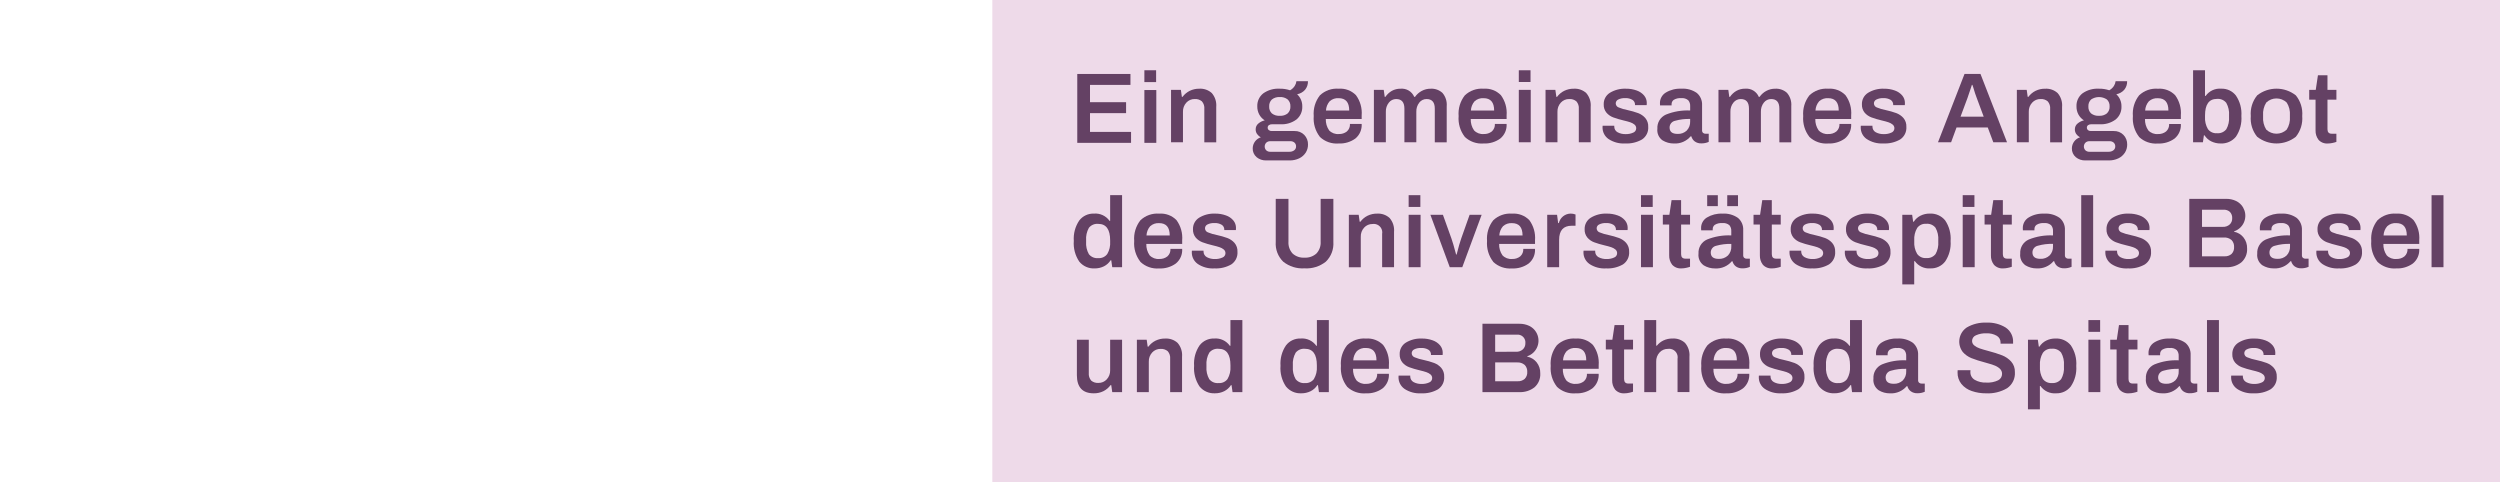 <?xml version="1.0" encoding="UTF-8"?><svg id="Logo_USB-Bethesda_large" xmlns="http://www.w3.org/2000/svg" xmlns:xlink="http://www.w3.org/1999/xlink" viewBox="0 0 376 72.514"><defs><style>.cls-1{fill:none;}.cls-2{clip-path:url(#clippath);}.cls-3{fill:#eedae9;}.cls-4{fill:#644164;}</style><clipPath id="clippath"><rect class="cls-1" x="161.5" y="10.565" width="206" height="51"/></clipPath></defs><rect id="Rechteck_1179" class="cls-3" x="149.248" width="226.752" height="72.514"/><g id="Gruppe_3103"><path id="Pfad_977" class="cls-4" d="m162.022,11.124v10.361h8.089v-1.647h-6.175v-2.822h5.427v-1.647h-5.427v-2.6h6.084v-1.645h-7.998Z"/><path id="Pfad_978" class="cls-4" d="m172.114,21.485h1.795v-7.943h-1.795v7.943Zm0-9.137h1.766v-1.783h-1.766v1.783Z"/><g id="Gruppe_3104"><g class="cls-2"><g id="Gruppe_3103-2"><path id="Pfad_979" class="cls-4" d="m176.125,13.519h1.479l.149,1.047h.105c.28-.38.646-.688,1.068-.9.453-.223.952-.334,1.457-.325.685-.041,1.357.194,1.867.653.499.576.742,1.331.672,2.09v5.319h-1.792v-5c.044-.421-.089-.842-.366-1.162-.303-.25-.691-.374-1.083-.346-.477-.009-.935.188-1.256.541-.344.375-.526.871-.507,1.379v4.585h-1.793v-7.881Z"/><path id="Pfad_980" class="cls-4" d="m188.999,23.639c-.399-.334-.617-.836-.591-1.356.019-.748.509-1.403,1.221-1.633-.225-.117-.419-.286-.566-.493-.143-.207-.216-.454-.21-.706-.006-.336.141-.656.4-.869.277-.236.608-.401.964-.479-.347-.219-.632-.523-.828-.883-.199-.374-.3-.792-.293-1.215-.033-.756.297-1.483.889-1.955.724-.514,1.601-.765,2.487-.711.528-.011,1.054.07,1.554.239.283-.157.523-.381.7-.652.139-.214.227-.457.256-.711h1.734c.017.468-.137.927-.434,1.289-.311.352-.732.589-1.194.673.508.47.791,1.136.776,1.828.033.754-.289,1.48-.87,1.962-.701.52-1.564.775-2.435.721h-1.226c-.175-.01-.349.037-.494.135-.118.087-.185.227-.178.373-.005.141.056.277.164.368.127.102.287.153.449.143h3.437c.542-.018,1.068.192,1.449.578.379.39.584.917.566,1.46.004.427-.114.846-.342,1.207-.239.372-.577.671-.977.861-.455.217-.954.325-1.458.315h-3.528c-.518.014-1.024-.159-1.426-.487m4.952-.816c.251.007.497-.069.7-.217.183-.135.289-.351.284-.578.011-.221-.077-.435-.24-.584-.175-.146-.399-.221-.627-.21h-3.014c-.224-.009-.442.072-.606.225-.309.32-.309.828,0,1.148.166.149.383.226.606.217h2.897Zm-.269-5.778c.279-.272.425-.652.4-1.04.025-.389-.121-.769-.4-1.041-.34-.269-.768-.401-1.2-.368-.429-.03-.853.101-1.19.368-.279.272-.425.653-.4,1.042-.028.391.119.775.4,1.048.34.263.765.392,1.194.36.432.033.861-.098,1.2-.368"/><path id="Pfad_981" class="cls-4" d="m198.504,20.575c-.685-.887-1.014-1.999-.92-3.116-.095-1.119.236-2.233.929-3.118.759-.72,1.788-1.084,2.831-1,.965-.074,1.913.282,2.591.973.644.877.95,1.957.86,3.042v.539h-5.393c-.024.611.151,1.213.5,1.715.376.396.913.598,1.457.549.436.02.864-.116,1.209-.383.324-.285.497-.705.465-1.135h1.763c.056.845-.3,1.665-.956,2.2-.726.521-1.607.781-2.5.74-1.046.086-2.079-.277-2.84-1m4.423-3.956c0-1.236-.529-1.858-1.583-1.858-.494-.037-.982.128-1.353.457-.34.39-.537.883-.561,1.4h3.497Z"/><path id="Pfad_982" class="cls-4" d="m206.632,13.519h1.481l.148,1.047h.105c.249-.369.578-.677.964-.9.404-.222.86-.335,1.321-.325.877-.078,1.704.418,2.048,1.228h.12c.26-.37.602-.675,1-.89.417-.228.885-.344,1.36-.338.648-.035,1.283.192,1.763.629.475.556.707,1.28.642,2.008v5.424h-1.793v-5.068c0-.957-.413-1.438-1.238-1.438-.432-.003-.839.197-1.1.541-.304.394-.459.882-.439,1.379v4.585h-1.793v-5.067c0-.957-.414-1.438-1.242-1.438-.431-.001-.838.199-1.1.541-.31.391-.469.88-.449,1.379v4.585h-1.798v-7.882Z"/><path id="Pfad_983" class="cls-4" d="m220.301,20.575c-.687-.887-1.017-1.998-.924-3.116-.094-1.12.24-2.234.935-3.118.759-.72,1.788-1.084,2.831-1,.965-.074,1.913.282,2.591.973.644.877.95,1.957.86,3.042v.539h-5.395c-.024.611.151,1.213.5,1.715.376.396.913.598,1.457.549.436.02.864-.116,1.209-.383.324-.285.497-.705.465-1.135h1.763c.057.845-.299,1.665-.956,2.2-.726.521-1.607.781-2.5.74-1.046.086-2.079-.277-2.84-1m4.423-3.956c0-1.236-.529-1.858-1.583-1.858-.494-.037-.982.128-1.353.457-.34.39-.537.883-.561,1.4h3.497Z"/><path id="Pfad_984" class="cls-4" d="m228.429,10.565h1.763v1.77h-1.763v-1.77Zm0,2.953h1.794v7.881h-1.794v-7.881Z"/><path id="Pfad_985" class="cls-4" d="m232.448,13.519h1.478l.15,1.047h.105c.28-.38.646-.688,1.068-.9.453-.223.952-.334,1.457-.325.682-.041,1.353.193,1.861.65.499.576.742,1.331.672,2.09v5.319h-1.786v-5c.043-.42-.09-.839-.366-1.159-.303-.25-.691-.374-1.083-.346-.477-.009-.935.188-1.256.541-.344.375-.526.871-.507,1.379v4.585h-1.793v-7.881Z"/><path id="Pfad_986" class="cls-4" d="m241.913,20.904c-.569-.401-.903-1.057-.891-1.753,0-.059.002-.119.009-.178,0-.032.007-.05.007-.061h1.748v.12c-.008.358.185.69.5.861.374.198.794.294,1.217.279.385.011.768-.064,1.121-.219.276-.097.461-.358.462-.65.006-.216-.086-.424-.252-.563-.187-.153-.4-.27-.63-.344-.248-.085-.6-.182-1.059-.291-.515-.119-1.022-.27-1.518-.451-.389-.146-.736-.386-1.008-.7-.291-.353-.441-.803-.419-1.26-.024-.703.33-1.365.927-1.737.724-.438,1.562-.653,2.408-.616.555-.009,1.107.082,1.629.27.432.148.816.409,1.112.756.261.314.403.71.4,1.118l-.016.329h-1.752v-.065c.009-.292-.135-.568-.381-.726-.332-.196-.715-.287-1.1-.262-.366-.022-.732.052-1.06.217-.216.106-.354.323-.36.563,0,.279.177.528.441.62.436.18.889.314,1.353.4.54.116,1.071.268,1.59.456.404.155.766.404,1.055.727.313.372.473.849.447,1.334.054.755-.302,1.481-.932,1.9-.77.437-1.649.645-2.534.6-.89.056-1.774-.182-2.517-.676"/><path id="Pfad_987" class="cls-4" d="m250.037,21.105c-.555-.398-.849-1.066-.768-1.744-.061-.909.453-1.759,1.286-2.127,1.157-.466,2.4-.676,3.646-.616v-.658c.02-.321-.085-.638-.293-.884-.294-.244-.674-.357-1.053-.314-.391-.035-.783.054-1.12.254-.205.144-.328.378-.329.629v.21h-1.735c-.013-.109-.018-.219-.015-.329-.014-.651.319-1.261.875-1.6.7-.421,1.508-.625,2.324-.585.835-.062,1.666.165,2.353.644.535.458.825,1.141.784,1.844v3.76c-.013.149.042.296.149.4.105.086.238.131.374.127h.478v1.225c-.353.157-.735.234-1.121.225-.345.012-.685-.087-.969-.284-.26-.191-.446-.467-.525-.78h-.105c-.62.734-1.548,1.134-2.507,1.08-.609.008-1.208-.156-1.727-.475m3.651-1.476c.351-.371.535-.869.509-1.379v-.36c-.767-.026-1.534.067-2.272.276-.479.099-.823.521-.822,1.011,0,.64.4.96,1.2.961.513.028,1.015-.157,1.389-.51"/><path id="Pfad_988" class="cls-4" d="m258.456,13.519h1.481l.148,1.047h.105c.249-.37.579-.678.965-.9.403-.224.859-.338,1.32-.329.877-.078,1.704.418,2.048,1.229h.12c.26-.37.602-.675,1-.89.417-.227.885-.342,1.36-.335.648-.035,1.283.192,1.763.629.475.556.707,1.28.642,2.008v5.424h-1.793v-5.068c0-.957-.413-1.438-1.238-1.438-.432-.003-.839.197-1.1.541-.304.394-.459.882-.439,1.379v4.585h-1.795v-5.067c0-.957-.414-1.438-1.242-1.438-.431-.001-.838.199-1.1.541-.31.391-.469.88-.449,1.379v4.585h-1.796v-7.882Z"/><path id="Pfad_989" class="cls-4" d="m272.126,20.575c-.687-.887-1.017-1.998-.924-3.116-.094-1.12.239-2.234.933-3.118.759-.72,1.788-1.084,2.831-1,.965-.074,1.913.282,2.591.973.644.877.95,1.957.86,3.042v.539h-5.393c-.024.611.151,1.213.5,1.715.376.396.913.598,1.457.549.436.02.864-.116,1.209-.383.324-.285.497-.705.465-1.135h1.762c.056.845-.3,1.665-.956,2.2-.726.521-1.607.781-2.5.74-1.046.086-2.079-.277-2.84-1m4.423-3.956c0-1.236-.529-1.858-1.583-1.858-.494-.037-.982.128-1.353.457-.34.39-.537.883-.561,1.4h3.497Z"/><path id="Pfad_990" class="cls-4" d="m280.74,20.904c-.568-.401-.901-1.058-.888-1.753,0-.059.001-.119.007-.178.005-.02.007-.04.008-.061h1.748v.12c-.009.358.184.691.5.861.375.198.795.294,1.218.279.385.011.767-.064,1.119-.219.276-.098.461-.357.465-.65.006-.217-.088-.424-.254-.563-.185-.153-.398-.27-.627-.344-.25-.085-.6-.182-1.061-.291-.515-.119-1.022-.27-1.518-.451-.389-.146-.735-.387-1.008-.7-.29-.354-.438-.803-.417-1.26-.024-.703.329-1.366.927-1.737.722-.437,1.557-.651,2.4-.615.555-.009,1.107.083,1.629.27.431.149.816.41,1.113.756.261.314.403.71.4,1.118l-.015.329h-1.748v-.066c.009-.292-.136-.567-.381-.726-.332-.195-.715-.286-1.1-.262-.367-.022-.734.053-1.063.217-.215.106-.353.323-.357.563,0,.279.175.528.438.62.436.179.889.313,1.353.4.541.116,1.073.268,1.593.456.402.155.762.403,1.05.724.314.371.473.849.447,1.334.054.755-.302,1.481-.932,1.9-.769.437-1.647.645-2.531.6-.891.056-1.776-.182-2.519-.676"/><path id="Pfad_991" class="cls-4" d="m295.464,11.119h2.4l3.993,10.281h-2.063l-.836-2.233h-4.694l-.819,2.233h-1.973l3.992-10.281Zm2.886,6.429l-1.048-2.817c-.158-.4-.328-.91-.506-1.527l-.083-.249c-.028-.075-.048-.136-.067-.188h-.075l-.15.465-.509,1.5-1.048,2.816h3.486Z"/><path id="Pfad_992" class="cls-4" d="m303.335,13.519h1.483l.148,1.047h.105c.281-.379.647-.688,1.068-.9.453-.222.952-.334,1.457-.324.685-.041,1.358.194,1.868.653.498.577.741,1.331.672,2.09v5.319h-1.794v-5c.043-.422-.09-.843-.368-1.163-.303-.25-.691-.374-1.083-.346-.476-.009-.934.188-1.254.541-.345.375-.528.87-.509,1.379v4.585h-1.794v-7.881Z"/><path id="Pfad_993" class="cls-4" d="m312.202,23.639c-.399-.334-.617-.836-.591-1.356.02-.749.511-1.404,1.224-1.633-.225-.118-.419-.287-.566-.493-.142-.208-.216-.454-.21-.706-.005-.335.142-.655.4-.869.278-.236.609-.4.965-.479-.348-.218-.633-.523-.83-.883-.199-.374-.299-.792-.292-1.215-.034-.756.296-1.483.888-1.955.725-.513,1.603-.764,2.489-.711.528-.011,1.054.07,1.554.239.283-.158.523-.381.7-.652.138-.215.225-.458.254-.711h1.734c.017.468-.137.927-.434,1.289-.311.352-.732.589-1.194.673.508.47.791,1.136.776,1.828.033.754-.288,1.48-.869,1.962-.701.52-1.563.775-2.434.721h-1.227c-.175-.01-.348.037-.493.135-.119.086-.186.226-.18.373-.004.141.056.277.165.368.126.102.285.153.447.143h3.437c.542-.018,1.068.192,1.449.578.379.39.584.917.566,1.46.004.427-.114.846-.342,1.207-.239.372-.577.671-.977.861-.455.217-.954.325-1.458.315h-3.526c-.518.014-1.024-.159-1.425-.487m4.951-.816c.251.008.497-.069.7-.217.183-.135.289-.351.284-.578.011-.221-.077-.435-.24-.584-.175-.146-.399-.221-.627-.21h-3.016c-.224-.01-.443.071-.606.225-.309.32-.309.828,0,1.148.166.149.383.227.606.217h2.899Zm-.269-5.778c.279-.272.425-.652.4-1.04.025-.389-.121-.77-.4-1.042-.721-.49-1.669-.49-2.39,0-.278.273-.424.653-.4,1.042-.027.391.119.775.4,1.048.342.265.769.393,1.2.36.43.032.857-.099,1.194-.368"/><path id="Pfad_994" class="cls-4" d="m321.71,20.575c-.687-.887-1.017-1.998-.924-3.116-.094-1.119.24-2.232.933-3.115.759-.72,1.788-1.084,2.831-1,.965-.074,1.913.282,2.591.973.644.877.95,1.957.86,3.042v.539h-5.394c-.024.611.151,1.213.5,1.715.376.396.913.598,1.457.549.436.02.864-.116,1.209-.383.324-.284.496-.703.465-1.132h1.763c.056.845-.3,1.665-.956,2.2-.726.521-1.607.781-2.5.74-1.046.086-2.079-.277-2.84-1m4.424-3.956c0-1.236-.529-1.858-1.583-1.858-.494-.037-.982.128-1.353.457-.34.39-.537.883-.561,1.4h3.497Z"/><path id="Pfad_995" class="cls-4" d="m332.573,21.265c-.415-.208-.766-.524-1.016-.915h-.091l-.148,1.048h-1.48v-10.833h1.794v3.867h.091c.536-.759,1.435-1.176,2.36-1.095.857-.03,1.676.355,2.2,1.035.61.902.899,1.984.822,3.07.084,1.102-.206,2.2-.822,3.117-.566.689-1.426,1.067-2.316,1.019-.481.005-.957-.103-1.389-.315m2.256-1.82c.32-.571.464-1.225.414-1.878v-.2c.051-.661-.095-1.322-.419-1.9-.337-.421-.863-.643-1.4-.592-1.2,0-1.798.833-1.794,2.5v.192c-.043.646.108,1.291.434,1.85.315.428.83.663,1.36.621.536.051,1.063-.171,1.4-.591"/><path id="Pfad_996" class="cls-4" d="m339.48,20.575c-.712-.875-1.057-1.992-.963-3.116-.095-1.125.25-2.243.963-3.118,1.706-1.34,4.106-1.34,5.812,0,.712.875,1.057,1.991.963,3.115.094,1.124-.251,2.241-.963,3.116-1.706,1.34-4.106,1.34-5.812,0m4.445-1.085c.362-.574.529-1.249.477-1.925v-.21c.052-.676-.115-1.351-.477-1.925-.861-.83-2.224-.83-3.085,0-.357.576-.522,1.25-.471,1.925v.21c-.051.675.114,1.349.471,1.925.861.83,2.224.83,3.085,0"/><path id="Pfad_997" class="cls-4" d="m348.7,21.016c-.303-.402-.459-.897-.441-1.4v-4.63h-.955v-1.467h.984l.33-2.2h1.434v2.2h1.344v1.467h-1.344v4.449c0,.451.213.676.642.676h.7v1.228c-.195.07-.396.125-.6.164-.216.049-.437.075-.658.077-.543.05-1.077-.158-1.442-.563"/><path id="Pfad_998" class="cls-4" d="m162.323,39.348c-.618-.917-.908-2.016-.823-3.118-.078-1.087.212-2.169.823-3.071.522-.678,1.339-1.063,2.194-1.034.925-.081,1.824.335,2.361,1.093h.089v-3.865h1.794v10.834h-1.479l-.149-1.045h-.09c-.251.391-.602.707-1.017.916-.432.211-.908.319-1.389.313-.89.047-1.749-.333-2.314-1.023m4.212-1.146c.326-.56.477-1.205.433-1.851v-.18c0-1.667-.597-2.5-1.791-2.5-.539-.053-1.068.17-1.406.592-.323.577-.469,1.236-.418,1.895v.2c-.049.652.096,1.304.417,1.874.339.422.868.644,1.406.59.529.041,1.042-.193,1.358-.62"/><path id="Pfad_999" class="cls-4" d="m171.508,39.363c-.688-.887-1.018-1.999-.925-3.117-.094-1.119.24-2.232.933-3.115.759-.72,1.788-1.084,2.831-1,.966-.074,1.914.282,2.593.973.644.877.949,1.958.859,3.042v.539h-5.394c-.023.611.153,1.212.5,1.715.376.396.913.599,1.457.55.436.019.865-.117,1.21-.385.322-.285.494-.703.463-1.132h1.763c.057.845-.299,1.665-.956,2.2-.726.522-1.607.783-2.5.742-1.046.086-2.078-.278-2.839-1m4.422-3.957c0-1.236-.527-1.858-1.583-1.858-.494-.037-.982.128-1.352.457-.34.39-.538.883-.561,1.4h3.496Z"/><path id="Pfad_1000" class="cls-4" d="m180.136,39.692c-.569-.401-.902-1.058-.889-1.754,0-.059.002-.119.008-.178.004-.02.007-.041.008-.061h1.747v.118c-.008.358.185.69.5.861.374.198.794.295,1.217.28.385.011.768-.064,1.12-.221.276-.097.461-.357.463-.65.006-.216-.087-.423-.253-.562-.186-.154-.399-.271-.629-.345-.249-.085-.6-.182-1.06-.291-.515-.119-1.022-.269-1.518-.451-.389-.145-.736-.386-1.008-.7-.29-.354-.439-.803-.418-1.26-.024-.703.33-1.365.927-1.737.722-.437,1.557-.651,2.4-.615.555-.009,1.107.083,1.629.271.432.147.817.408,1.113.756.261.313.403.709.4,1.117l-.015.329h-1.745v-.062c.009-.292-.136-.567-.381-.726-.332-.195-.715-.287-1.1-.262-.367-.022-.733.053-1.061.217-.215.106-.353.323-.358.563,0,.279.176.528.439.62.436.18.889.314,1.353.4.54.116,1.072.268,1.591.456.403.156.764.405,1.053.727.314.371.473.849.447,1.334.056.757-.3,1.485-.932,1.905-.77.437-1.649.645-2.533.6-.891.056-1.775-.182-2.518-.676"/><path id="Pfad_1001" class="cls-4" d="m193,39.362c-.798-.78-1.211-1.872-1.129-2.985v-6.47h1.913v6.429c-.048.661.179,1.312.627,1.8.486.435,1.127.656,1.778.615.656.04,1.301-.181,1.794-.615.457-.484.689-1.137.642-1.8v-6.429h1.913v6.47c.081,1.113-.335,2.205-1.136,2.983-.911.718-2.055,1.075-3.213,1-1.15.074-2.287-.282-3.189-1"/><path id="Pfad_1002" class="cls-4" d="m202.868,32.305h1.478l.15,1.047h.105c.28-.38.646-.688,1.068-.9.453-.222.952-.334,1.457-.324.684-.041,1.357.194,1.866.653.499.576.742,1.331.672,2.09v5.319h-1.791v-5c.13-.694-.327-1.363-1.022-1.493-.141-.026-.285-.029-.427-.007-.477-.009-.935.188-1.256.541-.344.375-.526.871-.507,1.379v4.585h-1.793v-7.89Z"/><path id="Pfad_1003" class="cls-4" d="m211.86,29.353h1.763v1.77h-1.763v-1.77Zm0,2.952h1.794v7.881h-1.794v-7.881Z"/><path id="Pfad_1004" class="cls-4" d="m215.133,32.305h1.882l1.285,3.58c.16.44.393,1.24.7,2.4h.076c.278-1.099.507-1.899.687-2.4l1.268-3.58h1.81l-2.913,7.881h-1.883l-2.912-7.881Z"/><path id="Pfad_1005" class="cls-4" d="m224.576,39.363c-.687-.887-1.016-1.999-.924-3.117-.094-1.119.24-2.232.933-3.115.759-.72,1.788-1.084,2.831-1,.965-.074,1.913.282,2.591.973.644.877.95,1.957.86,3.042v.539h-5.396c-.024.611.151,1.213.5,1.715.376.396.913.599,1.457.55.436.02.865-.117,1.209-.385.324-.284.496-.703.465-1.132h1.763c.057.845-.299,1.665-.956,2.2-.726.522-1.607.783-2.5.742-1.046.086-2.079-.278-2.84-1m4.423-3.957c0-1.236-.529-1.858-1.583-1.858-.494-.037-.982.128-1.353.457-.34.39-.537.883-.561,1.4h3.497Z"/><path id="Pfad_1006" class="cls-4" d="m232.701,32.305h1.481l.162,1.243h.105c.195-.821.92-1.406,1.763-1.424.256-.005.509.042.747.136v1.691h-.567c-1.267,0-1.9.71-1.9,2.13v4.105h-1.791v-7.881Z"/><path id="Pfad_1007" class="cls-4" d="m239.043,39.692c-.569-.401-.903-1.058-.891-1.754,0-.059.002-.119.009-.178,0-.032.007-.05.007-.061h1.748v.118c-.008.358.185.69.5.861.374.198.794.295,1.217.28.385.011.769-.064,1.121-.221.276-.097.461-.358.462-.65.007-.216-.086-.424-.252-.562-.186-.154-.4-.271-.63-.345-.248-.085-.6-.182-1.059-.291-.515-.119-1.022-.269-1.518-.451-.389-.145-.736-.386-1.008-.7-.291-.353-.441-.803-.419-1.26-.024-.703.33-1.365.927-1.737.724-.438,1.561-.652,2.406-.615.555-.009,1.107.083,1.629.271.432.147.816.408,1.112.756.261.313.403.709.4,1.117l-.016.329h-1.75v-.062c.009-.292-.135-.568-.381-.726-.332-.196-.715-.287-1.1-.262-.366-.022-.732.052-1.06.217-.216.106-.354.323-.36.563,0,.279.177.528.441.62.436.18.889.314,1.353.4.54.116,1.071.268,1.59.456.404.156.766.405,1.055.727.313.372.473.849.447,1.334.056.757-.3,1.485-.932,1.905-.77.437-1.649.645-2.534.6-.89.056-1.774-.182-2.517-.676"/><path id="Pfad_1008" class="cls-4" d="m246.805,29.353h1.763v1.77h-1.763v-1.77Zm0,2.952h1.794v7.881h-1.794v-7.881Z"/><path id="Pfad_1009" class="cls-4" d="m251.486,39.804c-.303-.402-.459-.897-.441-1.4v-4.63h-.955v-1.469h.984l.33-2.2h1.434v2.2h1.344v1.467h-1.343v4.452c0,.45.213.676.642.676h.7v1.224c-.195.07-.396.125-.6.164-.216.049-.437.075-.658.077-.543.05-1.077-.158-1.442-.563"/><path id="Pfad_1010" class="cls-4" d="m256.225,39.894c-.555-.398-.85-1.067-.77-1.745-.062-.909.452-1.759,1.285-2.127,1.156-.465,2.4-.676,3.645-.616v-.658c.02-.321-.084-.637-.29-.884-.294-.243-.674-.356-1.053-.313-.391-.035-.783.054-1.121.254-.205.144-.327.379-.328.629v.21h-1.735c-.013-.109-.018-.219-.015-.329-.014-.651.319-1.26.874-1.6.7-.42,1.509-.624,2.324-.584.835-.062,1.665.166,2.352.644.537.457.828,1.14.786,1.844v3.76c-.013.149.042.296.15.4.104.087.236.133.372.128h.479v1.228c-.353.156-.735.233-1.121.225-.346.013-.687-.087-.972-.284-.259-.192-.443-.468-.522-.78h-.1c-.621.734-1.551,1.133-2.511,1.079-.608.008-1.206-.156-1.724-.473m.531-10.541h1.6v1.641h-1.6v-1.641Zm3.121,9.065c.35-.371.534-.869.507-1.379v-.36c-.766-.027-1.532.067-2.27.276-.479.1-.822.522-.822,1.011,0,.64.398.96,1.194.961.514.028,1.016-.157,1.39-.51m-.1-9.065h1.614v1.642h-1.622l.008-1.642Z"/><path id="Pfad_1011" class="cls-4" d="m265.127,39.804c-.303-.402-.459-.897-.441-1.4v-4.63h-.955v-1.469h.984l.33-2.2h1.434v2.2h1.344v1.467h-1.343v4.452c0,.45.213.676.642.676h.7v1.224c-.195.07-.396.125-.6.164-.216.049-.437.075-.658.077-.543.05-1.077-.158-1.442-.563"/><path id="Pfad_1012" class="cls-4" d="m270.027,39.692c-.568-.401-.901-1.058-.888-1.754,0-.059.001-.119.007-.178.005-.02.007-.04.008-.061h1.749v.118c-.009.358.184.691.5.861.375.198.795.295,1.218.28.385.011.767-.064,1.119-.221.276-.098.461-.357.465-.65.006-.216-.088-.424-.254-.562-.185-.153-.398-.27-.627-.345-.25-.085-.6-.182-1.061-.291-.515-.119-1.022-.269-1.518-.451-.389-.145-.736-.386-1.008-.7-.29-.354-.438-.803-.417-1.26-.024-.703.329-1.366.927-1.737.722-.437,1.557-.651,2.4-.615.555-.009,1.107.083,1.629.271.432.148.816.409,1.113.756.261.313.403.709.4,1.117l-.015.329h-1.749v-.062c.009-.292-.136-.567-.381-.726-.332-.195-.715-.286-1.1-.262-.367-.022-.734.053-1.063.217-.215.106-.353.323-.357.563-.001.279.175.528.438.62.436.179.889.313,1.353.4.541.116,1.073.268,1.593.456.403.156.763.405,1.052.727.314.371.473.849.447,1.334.056.757-.3,1.485-.932,1.905-.769.437-1.647.645-2.531.6-.891.056-1.776-.182-2.519-.676"/><path id="Pfad_1013" class="cls-4" d="m278.35,39.692c-.569-.401-.903-1.058-.891-1.754,0-.059.002-.119.009-.178,0-.032.007-.05.007-.061h1.748v.118c-.008.358.185.69.5.861.374.198.794.295,1.217.28.385.011.769-.064,1.121-.221.276-.097.461-.358.462-.65.007-.216-.086-.424-.252-.562-.186-.154-.4-.271-.63-.345-.248-.085-.6-.182-1.059-.291-.515-.119-1.022-.269-1.518-.451-.389-.145-.736-.386-1.008-.7-.291-.353-.441-.803-.419-1.26-.024-.703.33-1.365.927-1.737.724-.438,1.561-.652,2.406-.615.555-.009,1.107.083,1.629.271.432.147.816.408,1.112.756.261.313.403.709.4,1.117l-.016.329h-1.75v-.062c.009-.292-.135-.568-.381-.726-.332-.196-.715-.287-1.1-.262-.366-.022-.732.052-1.06.217-.216.106-.354.323-.36.563,0,.279.177.528.441.62.436.18.889.314,1.353.4.54.116,1.071.268,1.59.456.404.156.766.405,1.055.727.313.372.473.849.447,1.334.056.757-.3,1.485-.932,1.905-.77.437-1.649.645-2.534.6-.89.056-1.774-.182-2.517-.676"/><path id="Pfad_1014" class="cls-4" d="m286.107,32.305h1.481l.148,1.047h.092c.25-.391.601-.707,1.016-.914.432-.213.908-.321,1.389-.315.891-.048,1.751.331,2.316,1.021.617.916.906,2.014.822,3.115.077,1.087-.212,2.169-.822,3.072-.524.679-1.343,1.064-2.2,1.035-.925.081-1.824-.336-2.36-1.095h-.091v3.506h-1.791v-10.472Zm4.991,5.925c.323-.571.468-1.226.419-1.88v-.2c.051-.661-.095-1.322-.419-1.9-.337-.421-.863-.643-1.4-.592-.532-.041-1.048.198-1.36.631-.326.563-.477,1.209-.434,1.858v.18c-.043.648.108,1.295.434,1.857.313.432.828.671,1.36.629.536.051,1.063-.171,1.4-.591"/><path id="Pfad_1015" class="cls-4" d="m295.191,29.353h1.763v1.77h-1.763v-1.77Zm0,2.952h1.8v7.881h-1.8v-7.881Z"/><path id="Pfad_1016" class="cls-4" d="m299.877,39.804c-.304-.402-.46-.896-.441-1.4v-4.63h-.956v-1.469h.985l.328-2.2h1.437v2.2h1.344v1.467h-1.344v4.452c0,.45.213.676.642.676h.7v1.224c-.196.069-.396.124-.6.164-.216.049-.437.075-.659.077-.542.051-1.077-.158-1.441-.563"/><path id="Pfad_1017" class="cls-4" d="m304.612,39.894c-.556-.398-.851-1.066-.771-1.745-.061-.909.453-1.759,1.286-2.127,1.156-.465,2.4-.676,3.645-.616v-.658c.02-.321-.085-.638-.292-.884-.293-.243-.673-.356-1.052-.313-.391-.035-.783.054-1.121.254-.205.144-.327.379-.328.629v.21h-1.735c-.013-.109-.018-.219-.015-.329-.014-.65.318-1.26.872-1.6.7-.421,1.509-.624,2.325-.584.835-.062,1.665.166,2.352.644.536.458.827,1.14.786,1.844v3.76c-.013.149.042.296.149.4.104.087.237.133.373.128h.479v1.221c-.353.156-.735.233-1.121.225-.346.013-.687-.087-.972-.284-.259-.192-.443-.467-.522-.78h-.106c-.621.734-1.55,1.133-2.51,1.079-.608.009-1.206-.155-1.724-.473m3.654-1.477c.35-.371.534-.869.507-1.379v-.36c-.766-.026-1.532.067-2.27.276-.479.099-.823.521-.822,1.011,0,.64.4.962,1.193.962.514.027,1.017-.158,1.391-.512"/><rect id="Rechteck_1196" class="cls-4" x="313.016" y="29.353" width="1.794" height="10.834"/><path id="Pfad_1018" class="cls-4" d="m317.532,39.692c-.569-.401-.903-1.058-.891-1.754,0-.059.002-.119.009-.178,0-.032.007-.05.007-.061h1.748v.118c-.008.358.185.69.5.861.374.198.794.295,1.217.28.385.011.769-.064,1.121-.221.276-.097.461-.358.462-.65.007-.216-.086-.424-.252-.562-.186-.154-.4-.271-.63-.345-.248-.085-.6-.182-1.059-.291-.515-.119-1.022-.269-1.518-.451-.389-.145-.736-.386-1.008-.7-.291-.353-.441-.803-.419-1.26-.024-.703.33-1.365.927-1.737.724-.438,1.561-.652,2.406-.615.555-.009,1.107.083,1.629.271.432.147.816.408,1.112.756.261.313.403.709.4,1.117l-.016.329h-1.745v-.062c.009-.292-.135-.568-.381-.726-.332-.196-.715-.287-1.1-.262-.366-.022-.732.052-1.06.217-.216.106-.354.323-.36.563,0,.279.177.528.441.62.436.18.889.314,1.353.4.54.116,1.071.268,1.59.456.404.156.766.405,1.055.727.313.372.473.849.447,1.334.056.757-.3,1.485-.932,1.905-.77.437-1.649.645-2.534.6-.89.056-1.774-.182-2.517-.676"/><path id="Pfad_1019" class="cls-4" d="m329.268,29.907h5.559c.508-.008,1.011.1,1.47.316,1.229.59,1.748,2.065,1.158,3.294-.29.604-.812,1.064-1.448,1.275v.061c.557.107,1.058.409,1.411.853.371.468.564,1.052.546,1.649.053.802-.27,1.584-.875,2.114-.645.5-1.447.754-2.262.719h-5.559v-10.281Zm5.051,4.211c.378.022.749-.108,1.031-.36.249-.238.384-.57.373-.914.027-.358-.097-.711-.342-.974-.258-.23-.596-.348-.941-.329h-3.257v2.577h3.136Zm.254,4.434c.381.02.755-.105,1.047-.35.276-.28.417-.666.387-1.058.023-.388-.117-.768-.387-1.048-.32-.271-.734-.405-1.152-.374h-3.286v2.831h3.391Z"/><path id="Pfad_1020" class="cls-4" d="m340.257,39.894c-.555-.398-.849-1.067-.768-1.745-.061-.908.452-1.758,1.284-2.127,1.157-.466,2.4-.676,3.646-.616v-.658c.02-.321-.085-.638-.293-.884-.293-.243-.673-.356-1.052-.313-.391-.035-.783.054-1.12.254-.205.144-.328.378-.329.629v.21h-1.734c-.013-.109-.018-.219-.015-.329-.014-.651.319-1.261.875-1.6.699-.42,1.507-.623,2.322-.584.835-.062,1.666.166,2.353.644.535.458.825,1.141.784,1.844v3.76c-.013.149.042.296.149.4.105.086.238.132.374.128h.478v1.221c-.353.156-.735.233-1.121.225-.345.012-.685-.087-.969-.284-.26-.191-.446-.467-.525-.78h-.105c-.62.734-1.548,1.133-2.507,1.079-.609.009-1.208-.155-1.727-.473m3.653-1.475c.351-.371.535-.869.509-1.379v-.36c-.767-.026-1.534.067-2.272.276-.479.099-.823.521-.822,1.011,0,.64.4.962,1.2.962.514.027,1.016-.158,1.389-.512"/><path id="Pfad_1021" class="cls-4" d="m349.266,39.692c-.569-.401-.903-1.058-.891-1.754,0-.059.002-.119.009-.178,0-.032.007-.05.007-.061h1.748v.118c-.008.358.185.69.5.861.374.198.794.295,1.217.28.385.011.769-.064,1.121-.221.276-.097.461-.358.462-.65.007-.216-.086-.424-.252-.562-.186-.154-.4-.271-.63-.345-.248-.085-.6-.182-1.059-.291-.515-.119-1.022-.269-1.518-.451-.389-.145-.736-.386-1.008-.7-.291-.353-.441-.803-.419-1.26-.024-.703.33-1.365.927-1.737.724-.438,1.561-.652,2.406-.615.555-.009,1.106.083,1.628.271.432.147.816.408,1.112.756.261.313.403.709.4,1.117l-.016.329h-1.748v-.062c.009-.292-.135-.568-.381-.726-.332-.196-.715-.287-1.1-.262-.366-.022-.732.052-1.06.217-.216.106-.354.323-.36.563,0,.279.177.528.441.62.436.18.889.314,1.353.4.54.116,1.071.268,1.59.456.404.156.766.405,1.055.727.313.372.473.849.447,1.334.056.757-.3,1.485-.932,1.905-.77.437-1.649.645-2.534.6-.89.056-1.774-.182-2.517-.676"/><path id="Pfad_1022" class="cls-4" d="m357.565,39.363c-.689-.886-1.02-1.999-.927-3.117-.094-1.119.24-2.232.933-3.115.759-.72,1.788-1.084,2.831-1,.966-.074,1.915.282,2.594.973.643.878.947,1.958.858,3.042v.539h-5.393c-.023.611.153,1.212.5,1.715.375.396.911.599,1.455.55.437.019.866-.117,1.212-.385.323-.286.494-.706.463-1.136h1.763c.057.845-.299,1.665-.956,2.2-.726.522-1.607.784-2.5.742-1.045.086-2.078-.278-2.838-1m4.421-3.957c0-1.236-.526-1.858-1.583-1.858-.493-.037-.981.128-1.35.457-.341.389-.539.883-.561,1.4h3.494Z"/><rect id="Rechteck_1197" class="cls-4" x="365.706" y="29.353" width="1.794" height="10.834"/><path id="Pfad_1023" class="cls-4" d="m161.963,56.41v-5.317h1.792v5c-.041.419.091.836.366,1.154.304.249.691.373,1.083.344.476.01.934-.186,1.254-.539.345-.373.528-.868.509-1.376v-4.583h1.794v7.88h-1.48l-.149-1.05h-.105c-.279.383-.645.694-1.068.907-.453.222-.952.334-1.457.324-1.693,0-2.539-.914-2.539-2.743"/><path id="Pfad_1024" class="cls-4" d="m170.986,51.094h1.476l.149,1.047h.105c.28-.38.646-.688,1.068-.9.453-.222.952-.334,1.457-.324.685-.041,1.357.194,1.867.653.499.576.742,1.331.672,2.09v5.314h-1.789v-5c.041-.419-.091-.836-.366-1.154-.303-.25-.691-.374-1.083-.346-.477-.009-.935.188-1.256.541-.343.375-.525.871-.506,1.379v4.58h-1.794v-7.88Z"/><path id="Pfad_1025" class="cls-4" d="m180.415,58.133c-.618-.916-.908-2.014-.823-3.116-.078-1.087.212-2.169.823-3.071.521-.677,1.336-1.062,2.19-1.034.925-.082,1.825.334,2.361,1.093h.091v-3.865h1.794v10.833h-1.477l-.15-1.05h-.089c-.25.392-.601.708-1.017.916-.432.212-.908.32-1.389.315-.89.047-1.749-.332-2.314-1.021m4.212-1.145c.325-.56.476-1.205.433-1.851v-.18c0-1.667-.597-2.5-1.792-2.5-.537-.051-1.063.171-1.4.592-.324.576-.469,1.236-.419,1.895v.2c-.049.655.096,1.309.419,1.881.338.42.864.642,1.4.59.53.042,1.044-.193,1.36-.62"/><path id="Pfad_1026" class="cls-4" d="m193.411,58.133c-.618-.916-.908-2.014-.823-3.116-.078-1.087.212-2.169.823-3.071.523-.68,1.343-1.065,2.2-1.034.925-.081,1.824.335,2.361,1.093h.089v-3.865h1.794v10.833h-1.485l-.148-1.05h-.091c-.25.392-.601.708-1.016.916-.432.212-.908.32-1.389.315-.891.048-1.751-.331-2.316-1.021m4.212-1.145c.326-.56.478-1.204.434-1.851v-.18c0-1.667-.597-2.5-1.792-2.5-.537-.051-1.063.171-1.4.592-.324.576-.47,1.236-.419,1.895v.2c-.05.655.096,1.309.419,1.881.338.42.864.642,1.4.59.529.041,1.043-.193,1.358-.62"/><path id="Pfad_1027" class="cls-4" d="m202.598,58.148c-.687-.887-1.017-1.998-.924-3.116-.094-1.119.24-2.232.933-3.115.759-.72,1.788-1.084,2.831-1,.965-.074,1.913.282,2.591.973.644.877.95,1.957.86,3.042v.539h-5.393c-.024.611.151,1.213.5,1.715.376.396.913.598,1.457.549.436.02.864-.116,1.209-.383.324-.284.496-.703.465-1.132h1.763c.057.845-.299,1.665-.956,2.2-.726.521-1.607.781-2.5.74-1.046.086-2.079-.277-2.84-1m4.428-3.966c0-1.236-.529-1.858-1.583-1.858-.494-.037-.982.128-1.353.457-.34.39-.537.883-.561,1.4h3.497Z"/><path id="Pfad_1028" class="cls-4" d="m211.227,58.478c-.569-.401-.903-1.057-.891-1.753,0-.059.002-.119.009-.178,0-.032.007-.05.007-.061h1.748v.12c-.008.358.185.69.5.861.374.198.794.294,1.217.279.385.011.768-.064,1.121-.219.276-.097.461-.358.462-.65.006-.216-.086-.424-.252-.563-.187-.153-.4-.27-.63-.344-.248-.085-.6-.182-1.059-.291-.515-.119-1.022-.27-1.518-.451-.389-.146-.736-.386-1.008-.7-.291-.353-.441-.803-.419-1.26-.024-.703.33-1.365.927-1.737.724-.438,1.561-.652,2.406-.615.555-.009,1.107.082,1.629.27.432.148.816.409,1.112.756.261.314.403.71.4,1.118l-.016.329h-1.75v-.062c.009-.292-.135-.568-.381-.726-.332-.196-.715-.287-1.1-.262-.366-.022-.732.052-1.06.217-.216.106-.354.323-.36.563,0,.279.177.528.441.62.436.18.889.314,1.353.4.54.116,1.071.268,1.59.456.404.155.766.404,1.055.727.313.372.473.849.447,1.334.054.755-.302,1.481-.932,1.9-.77.437-1.649.645-2.534.6-.89.056-1.774-.182-2.517-.676"/><path id="Pfad_1029" class="cls-4" d="m222.962,48.694h5.557c.509-.008,1.013.1,1.473.316,1.229.592,1.745,2.068,1.154,3.297-.29.602-.811,1.061-1.446,1.272v.061c.557.107,1.057.41,1.41.853.371.468.564,1.052.546,1.649.054.802-.269,1.584-.874,2.114-.646.499-1.448.753-2.264.718h-5.556v-10.28Zm5.049,4.211c.377.022.748-.108,1.029-.36.25-.237.387-.57.376-.914.073-.644-.39-1.226-1.035-1.299-.083-.009-.167-.01-.25-.001h-3.257v2.577l3.137-.003Zm.253,4.434c.381.021.755-.104,1.047-.35.276-.28.418-.666.389-1.058.023-.388-.118-.769-.389-1.048-.32-.271-.734-.405-1.152-.374h-3.285v2.831h3.39Z"/><path id="Pfad_1030" class="cls-4" d="m234.152,58.148c-.689-.886-1.02-1.998-.927-3.116-.094-1.119.24-2.232.933-3.115.759-.72,1.788-1.084,2.831-1,.966-.074,1.915.282,2.594.973.642.878.947,1.958.858,3.042v.539h-5.393c-.023.611.153,1.212.5,1.715.376.396.912.598,1.455.549.437.02.866-.116,1.212-.383.322-.285.492-.703.462-1.132h1.763c.056.845-.3,1.665-.956,2.2-.726.521-1.607.782-2.5.74-1.045.087-2.078-.277-2.838-1m4.427-3.966c0-1.236-.526-1.858-1.583-1.858-.493-.037-.981.128-1.35.457-.341.389-.539.883-.561,1.4h3.494Z"/><path id="Pfad_1031" class="cls-4" d="m242.912,58.59c-.303-.402-.459-.897-.441-1.4v-4.63h-.955v-1.467h.984l.33-2.2h1.435v2.2h1.344v1.467h-1.344v4.449c0,.451.213.676.642.676h.7v1.228c-.195.07-.396.125-.6.164-.216.049-.437.075-.658.077-.543.05-1.077-.158-1.442-.563"/><path id="Pfad_1032" class="cls-4" d="m247.297,48.14h1.794v3.853h.1c.265-.334.602-.604.987-.787.429-.202.9-.303,1.374-.293.685-.041,1.358.194,1.868.653.499.576.741,1.331.672,2.09v5.317h-1.79v-5c.13-.694-.327-1.363-1.022-1.493-.141-.026-.285-.029-.427-.007-.476-.009-.933.187-1.254.539-.345.375-.527.87-.509,1.379v4.585h-1.793v-10.836Z"/><path id="Pfad_1033" class="cls-4" d="m256.8,58.148c-.687-.887-1.017-1.998-.924-3.116-.094-1.119.24-2.232.933-3.115.759-.72,1.788-1.084,2.831-1,.965-.074,1.913.282,2.591.973.644.877.95,1.957.86,3.042v.539h-5.391c-.024.611.151,1.213.5,1.715.376.396.913.598,1.457.549.436.02.864-.116,1.209-.383.324-.284.496-.703.465-1.132h1.759c.056.845-.3,1.665-.956,2.2-.726.521-1.607.781-2.5.74-1.046.086-2.079-.277-2.84-1m4.428-3.966c0-1.236-.529-1.858-1.583-1.858-.494-.037-.982.128-1.353.457-.34.39-.537.883-.561,1.4h3.497Z"/><path id="Pfad_1034" class="cls-4" d="m265.411,58.478c-.568-.401-.901-1.058-.888-1.753,0-.059.001-.119.007-.178.005-.02.007-.04.008-.061h1.748v.12c-.009.358.184.691.5.861.375.198.795.294,1.218.279.385.011.767-.064,1.119-.219.276-.098.461-.357.465-.65.006-.217-.088-.424-.254-.563-.185-.153-.398-.27-.627-.344-.25-.085-.6-.182-1.061-.291-.515-.119-1.022-.27-1.518-.451-.389-.146-.735-.387-1.008-.7-.29-.354-.438-.803-.417-1.26-.024-.703.329-1.366.927-1.737.722-.437,1.557-.651,2.4-.615.555-.009,1.107.083,1.629.27.431.149.816.41,1.113.756.261.314.403.71.4,1.118l-.018.326h-1.745v-.062c.009-.292-.136-.567-.381-.726-.332-.195-.715-.286-1.1-.262-.367-.022-.734.053-1.063.217-.215.106-.353.323-.357.563,0,.279.175.528.438.62.436.179.889.313,1.353.4.541.116,1.073.268,1.593.456.403.156.764.405,1.052.727.314.371.473.849.447,1.334.054.755-.302,1.481-.932,1.9-.769.437-1.647.645-2.531.6-.891.056-1.776-.182-2.519-.676"/><path id="Pfad_1035" class="cls-4" d="m273.592,58.133c-.617-.917-.906-2.014-.822-3.116-.077-1.087.212-2.168.822-3.071.523-.68,1.343-1.065,2.2-1.034.925-.081,1.824.335,2.361,1.093h.089v-3.865h1.794v10.833h-1.486l-.143-1.054h-.091c-.25.392-.601.708-1.016.916-.432.212-.908.32-1.389.315-.891.048-1.751-.331-2.316-1.021m4.212-1.14c.326-.56.478-1.204.434-1.851v-.18c0-1.667-.597-2.5-1.792-2.5-.537-.051-1.063.171-1.4.592-.324.576-.47,1.236-.419,1.895v.2c-.05.655.096,1.309.419,1.881.338.42.864.642,1.4.59.529.041,1.043-.193,1.358-.62"/><path id="Pfad_1036" class="cls-4" d="m282.533,58.679c-.555-.398-.849-1.066-.768-1.744-.062-.908.45-1.757,1.282-2.127,1.157-.466,2.4-.676,3.646-.616v-.658c.02-.321-.085-.638-.293-.884-.293-.243-.673-.356-1.052-.313-.391-.035-.783.054-1.12.254-.205.144-.328.378-.329.629v.21h-1.732c-.013-.109-.018-.219-.015-.329-.014-.651.319-1.261.875-1.6.699-.42,1.507-.623,2.322-.584.835-.062,1.666.166,2.353.644.535.458.825,1.141.784,1.844v3.76c-.013.149.042.296.149.4.105.086.238.131.374.127h.478v1.228c-.353.157-.735.234-1.121.225-.345.012-.685-.087-.969-.284-.26-.191-.446-.467-.525-.78h-.105c-.62.734-1.548,1.134-2.507,1.08-.609.008-1.208-.156-1.727-.475m3.653-1.474c.351-.371.535-.869.509-1.379v-.36c-.767-.026-1.534.067-2.272.276-.479.099-.823.521-.822,1.011,0,.64.4.96,1.2.961.513.028,1.015-.157,1.389-.51"/><path id="Pfad_1037" class="cls-4" d="m296.553,58.81c-.606-.2-1.145-.566-1.554-1.056-.397-.498-.604-1.121-.583-1.758l.015-.315h1.928c-.012.089-.017.18-.015.27-.013.477.233.924.642,1.169.535.305,1.147.451,1.763.418.612.039,1.225-.079,1.778-.344.36-.184.585-.554.582-.958.008-.302-.117-.593-.342-.795-.248-.221-.537-.391-.851-.5-.341-.126-.818-.274-1.437-.444-.672-.172-1.333-.384-1.979-.635-.496-.201-.938-.514-1.293-.914-.867-1.122-.66-2.734.462-3.601.045-.035.091-.068.138-.099.901-.522,1.932-.774,2.972-.727,1.011-.044,2.012.214,2.876.742.743.495,1.167,1.348,1.113,2.24v.181h-1.883v-.174c.007-.416-.213-.804-.574-1.011-.471-.266-1.007-.394-1.547-.368-.546-.026-1.091.076-1.59.3-.343.139-.569.47-.575.84-.002.266.119.517.328.682.246.2.528.353.83.45.334.115.783.247,1.353.4.687.174,1.363.389,2.024.644.513.203.972.521,1.344.928.384.438.585,1.007.561,1.589.07.956-.374,1.877-1.165,2.418-.957.563-2.059.832-3.168.773-.731.009-1.459-.108-2.15-.346"/><path id="Pfad_1038" class="cls-4" d="m305.008,51.094h1.481l.148,1.047h.091c.25-.391.601-.707,1.016-.914.432-.213.908-.321,1.389-.315.891-.048,1.751.331,2.316,1.021.617.916.906,2.014.822,3.115.078,1.087-.212,2.168-.822,3.071-.524.679-1.343,1.064-2.2,1.035-.926.081-1.824-.336-2.36-1.095h-.091v3.506h-1.794l.004-10.471Zm4.991,5.925c.323-.571.468-1.226.419-1.88v-.2c.051-.661-.095-1.322-.419-1.9-.337-.421-.863-.643-1.4-.592-.532-.041-1.048.198-1.36.631-.326.563-.477,1.209-.434,1.858v.18c-.045.65.105,1.299.43,1.864.313.432.828.671,1.36.629.536.051,1.063-.171,1.4-.591"/><path id="Pfad_1039" class="cls-4" d="m314.097,48.14h1.763v1.77h-1.763v-1.77Zm0,2.953h1.794v7.881h-1.794v-7.881Z"/><path id="Pfad_1040" class="cls-4" d="m318.777,58.59c-.304-.402-.46-.896-.441-1.4v-4.63h-.956v-1.467h.985l.328-2.2h1.437v2.2h1.344v1.467h-1.344v4.449c0,.451.213.676.642.676h.7v1.228c-.196.069-.396.124-.6.164-.216.049-.437.075-.659.077-.542.051-1.077-.158-1.441-.563"/><path id="Pfad_1041" class="cls-4" d="m323.513,58.679c-.555-.397-.851-1.066-.771-1.744-.061-.909.453-1.759,1.286-2.127,1.156-.465,2.4-.676,3.645-.616v-.658c.02-.321-.085-.638-.292-.884-.293-.243-.673-.356-1.052-.313-.391-.035-.783.054-1.121.254-.205.144-.327.379-.328.629v.21h-1.729c-.013-.109-.018-.219-.015-.329-.014-.65.318-1.26.872-1.6.7-.421,1.509-.624,2.325-.584.835-.062,1.665.166,2.352.644.536.458.827,1.14.786,1.844v3.76c-.013.149.042.296.149.4.104.087.237.132.373.127h.479v1.228c-.353.156-.735.233-1.121.225-.346.013-.687-.087-.972-.284-.259-.192-.443-.467-.522-.78h-.106c-.621.734-1.55,1.134-2.51,1.08-.608.009-1.206-.156-1.724-.475m3.653-1.474c.35-.371.534-.869.507-1.379v-.36c-.766-.026-1.532.067-2.27.276-.479.099-.823.521-.822,1.011,0,.64.398.96,1.193.961.514.027,1.017-.157,1.391-.51"/><rect id="Rechteck_1198" class="cls-4" x="331.931" y="48.139" width="1.794" height="10.833"/><path id="Pfad_1042" class="cls-4" d="m336.448,58.478c-.568-.401-.901-1.058-.888-1.753,0-.059.001-.119.007-.178.005-.02.007-.04.008-.061h1.748v.12c-.009.358.184.691.5.861.375.198.795.294,1.218.279.385.011.767-.064,1.119-.219.276-.098.461-.357.465-.65.006-.217-.088-.424-.254-.563-.185-.153-.398-.27-.627-.344-.25-.085-.6-.182-1.061-.291-.515-.119-1.022-.27-1.518-.451-.389-.146-.735-.387-1.008-.7-.29-.354-.438-.803-.417-1.26-.024-.703.329-1.366.927-1.737.722-.437,1.557-.651,2.4-.615.554-.009,1.106.083,1.628.27.431.149.816.41,1.113.756.261.314.403.71.4,1.118l-.015.329h-1.75v-.062c.009-.292-.136-.567-.381-.726-.332-.195-.715-.286-1.1-.262-.367-.022-.734.053-1.063.217-.215.106-.353.323-.357.563,0,.279.175.528.438.62.436.179.889.313,1.353.4.541.116,1.073.268,1.593.456.403.156.764.405,1.052.727.314.371.473.849.447,1.334.054.755-.302,1.481-.932,1.9-.769.437-1.647.645-2.531.6-.891.056-1.776-.182-2.519-.676"/></g></g></g></g><rect class="cls-1" width="149.248" height="72.514"/></svg>